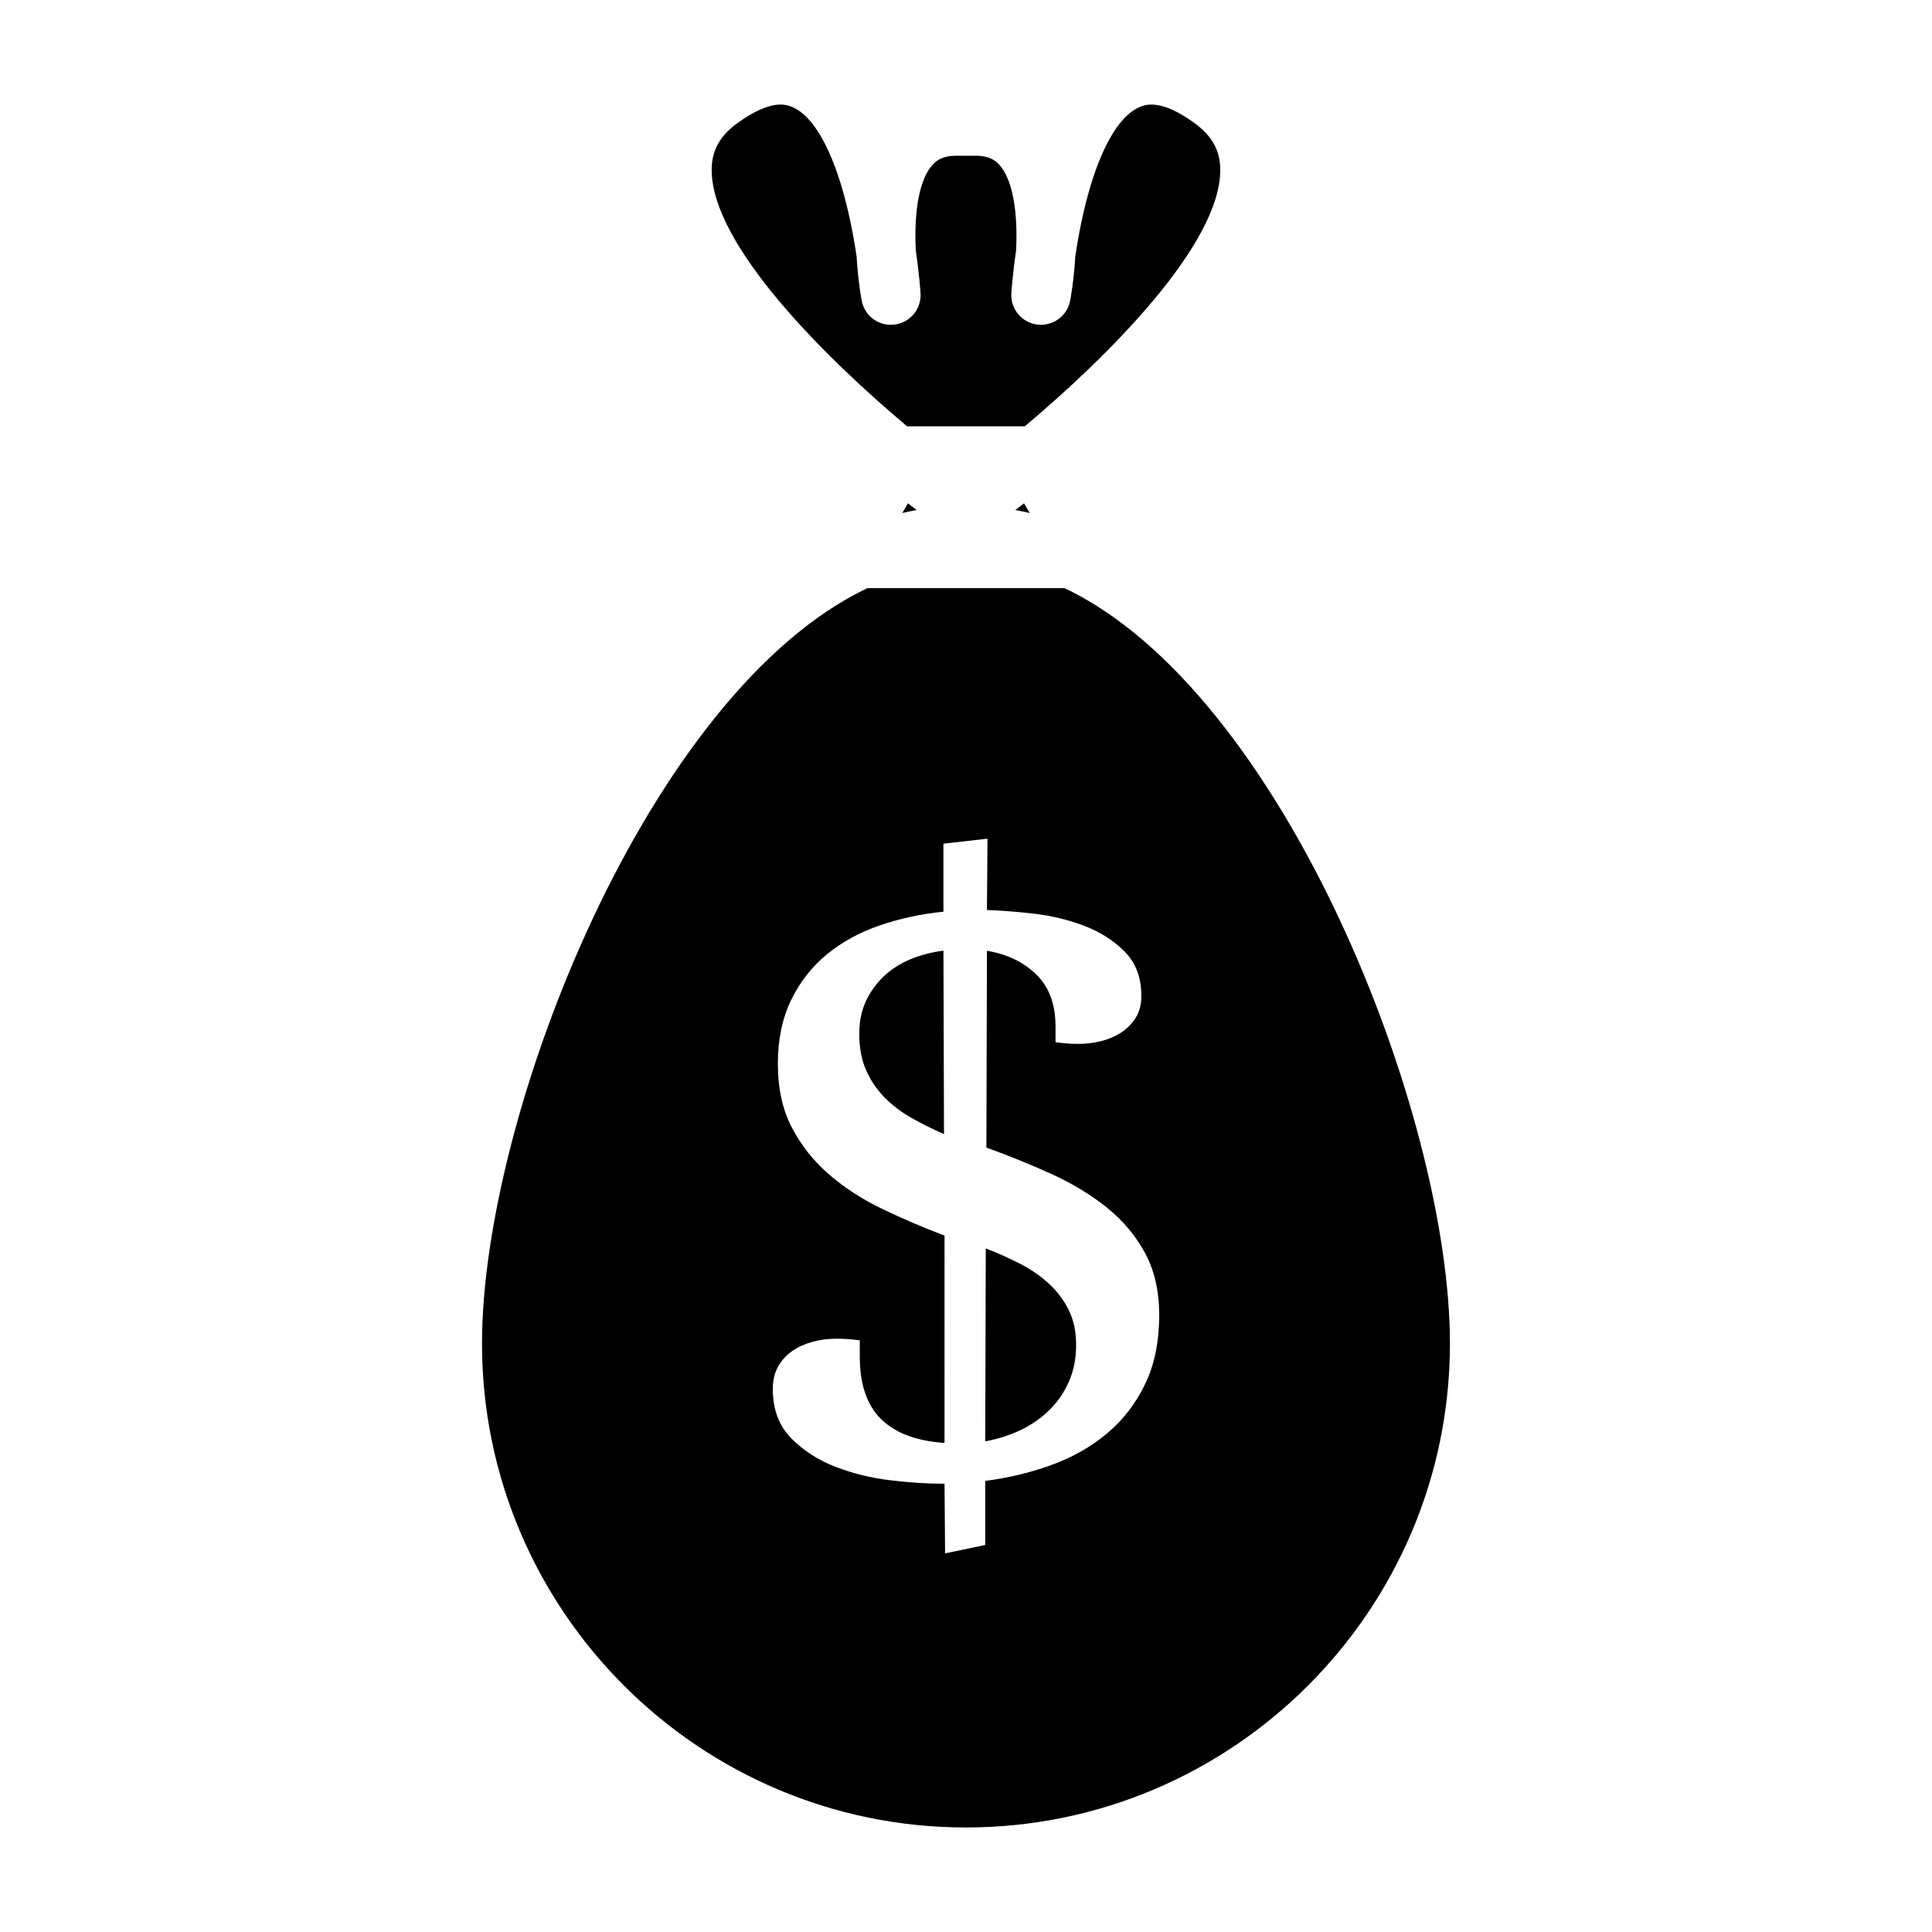 <?xml version="1.0" encoding="UTF-8"?>
<!-- The Best Svg Icon site in the world: iconSvg.co, Visit us! https://iconsvg.co -->
<svg fill="#000000" width="800px" height="800px" version="1.1" viewBox="144 144 512 512" xmlns="http://www.w3.org/2000/svg">
 <g>
  <path d="m413.06 279.16c1.285 0.234 2.562 0.488 3.832 0.793l-1.516-2.562c-0.906 0.707-1.672 1.281-2.316 1.77z"/>
  <path d="m385.23 398.23c-2.715 1.133-5.047 2.641-7.016 4.504-1.973 1.875-3.547 4.062-4.727 6.574-1.188 2.516-1.77 5.391-1.77 8.637 0 3.746 0.609 7 1.848 9.75 1.227 2.762 2.883 5.168 4.949 7.242 2.066 2.074 4.457 3.863 7.164 5.391 2.707 1.527 5.543 2.934 8.492 4.215l-0.148-48.613c-3.156 0.402-6.086 1.172-8.793 2.301z"/>
  <path d="m386.93 279.16c-0.641-0.488-1.406-1.07-2.312-1.77l-1.512 2.562c1.266-0.305 2.547-0.555 3.824-0.793z"/>
  <path d="m384.39 256.98h31.188c21.316-17.906 51.773-47.855 51.809-67.938 0.004-5-2.078-8.879-6.551-12.211-4.488-3.356-8.543-5.121-11.742-5.121-8.719 0-16.422 15.418-20.133 40.258-0.383 6.613-1.316 11.508-1.359 11.719-0.777 4.082-4.613 6.848-8.723 6.324-4.121-0.523-7.121-4.156-6.863-8.309 0.012-0.195 0.309-4.746 1.258-11.309 0.547-10.891-1.105-19.195-4.551-22.836-1.008-1.066-2.609-2.289-6.082-2.289h-5.312c-3.469 0-5.074 1.223-6.082 2.289-3.441 3.637-5.102 11.938-4.551 22.82 0.957 6.574 1.25 11.137 1.258 11.332 0.262 4.144-2.738 7.777-6.863 8.301-4.137 0.531-7.941-2.234-8.723-6.324-0.043-0.211-0.977-5.117-1.359-11.734-3.699-24.828-11.398-40.242-20.109-40.242-3.191 0-7.254 1.77-11.746 5.117-4.481 3.332-6.559 7.215-6.551 12.219 0.035 20.109 30.484 50.035 51.789 67.934z"/>
  <path d="m426.12 299.86h-52.242c-57.906 27.488-102.14 139.3-102.14 200.18-0.004 70.723 57.531 128.26 128.25 128.26s128.26-57.539 128.26-128.26c-0.004-60.871-44.227-172.68-102.13-200.18zm21.375 210.89c-2.461 5.129-5.789 9.457-9.973 13.004s-9.078 6.356-14.699 8.418-11.523 3.496-17.73 4.281v16.988l-10.637 2.219-0.148-18.473h-1.18c-3.648 0-8.004-0.301-13.078-0.887-5.074-0.586-9.926-1.773-14.555-3.547-4.629-1.773-8.57-4.305-11.82-7.606s-4.875-7.656-4.875-13.078c0-2.266 0.469-4.234 1.406-5.91 0.934-1.668 2.188-3.051 3.769-4.137 1.574-1.082 3.375-1.895 5.391-2.441 2.019-0.539 4.109-0.809 6.277-0.809 2.074 0 4.137 0.141 6.207 0.441v4.281c0 7.391 1.895 12.93 5.688 16.625 3.793 3.688 9.383 5.789 16.766 6.269l0.008-54.941c-5.715-2.164-11.23-4.523-16.547-7.09-5.316-2.555-10.02-5.609-14.105-9.156-4.09-3.547-7.363-7.688-9.824-12.41-2.465-4.727-3.695-10.344-3.695-16.848 0-6.496 1.188-12.16 3.547-16.988 2.367-4.824 5.543-8.863 9.531-12.117 3.988-3.25 8.637-5.785 13.961-7.606 5.32-1.82 10.93-3.035 16.84-3.621v-18.027l11.676-1.328-0.148 18.91c3.547 0.105 7.684 0.426 12.406 0.965 4.727 0.547 9.211 1.625 13.449 3.25 4.234 1.633 7.805 3.914 10.711 6.875 2.906 2.953 4.356 6.848 4.356 11.672 0 2.266-0.492 4.188-1.477 5.766-0.988 1.574-2.266 2.883-3.836 3.914-1.578 1.027-3.352 1.801-5.32 2.289-1.973 0.5-3.992 0.746-6.055 0.746-1.973 0-3.992-0.148-6.055-0.445v-4.137c0-5.91-1.695-10.516-5.102-13.812-3.394-3.301-7.758-5.394-13.074-6.281l-0.148 52.156c6.008 2.168 11.766 4.504 17.285 7.016 5.516 2.516 10.387 5.469 14.625 8.863 4.234 3.394 7.609 7.41 10.125 12.039 2.516 4.633 3.769 10.148 3.769 16.547-0.02 6.981-1.25 13.039-3.711 18.16z"/>
  <path d="m421.86 484.08c-2.215-2.019-4.777-3.773-7.68-5.246-2.914-1.477-5.887-2.809-8.938-3.988l-0.148 51.117c3.348-0.586 6.496-1.602 9.457-3.027 2.953-1.422 5.516-3.223 7.68-5.391 2.168-2.164 3.867-4.676 5.102-7.535 1.227-2.856 1.852-6.055 1.852-9.605 0-3.547-0.668-6.648-2-9.309s-3.106-4.996-5.324-7.016z"/>
 </g>
</svg>